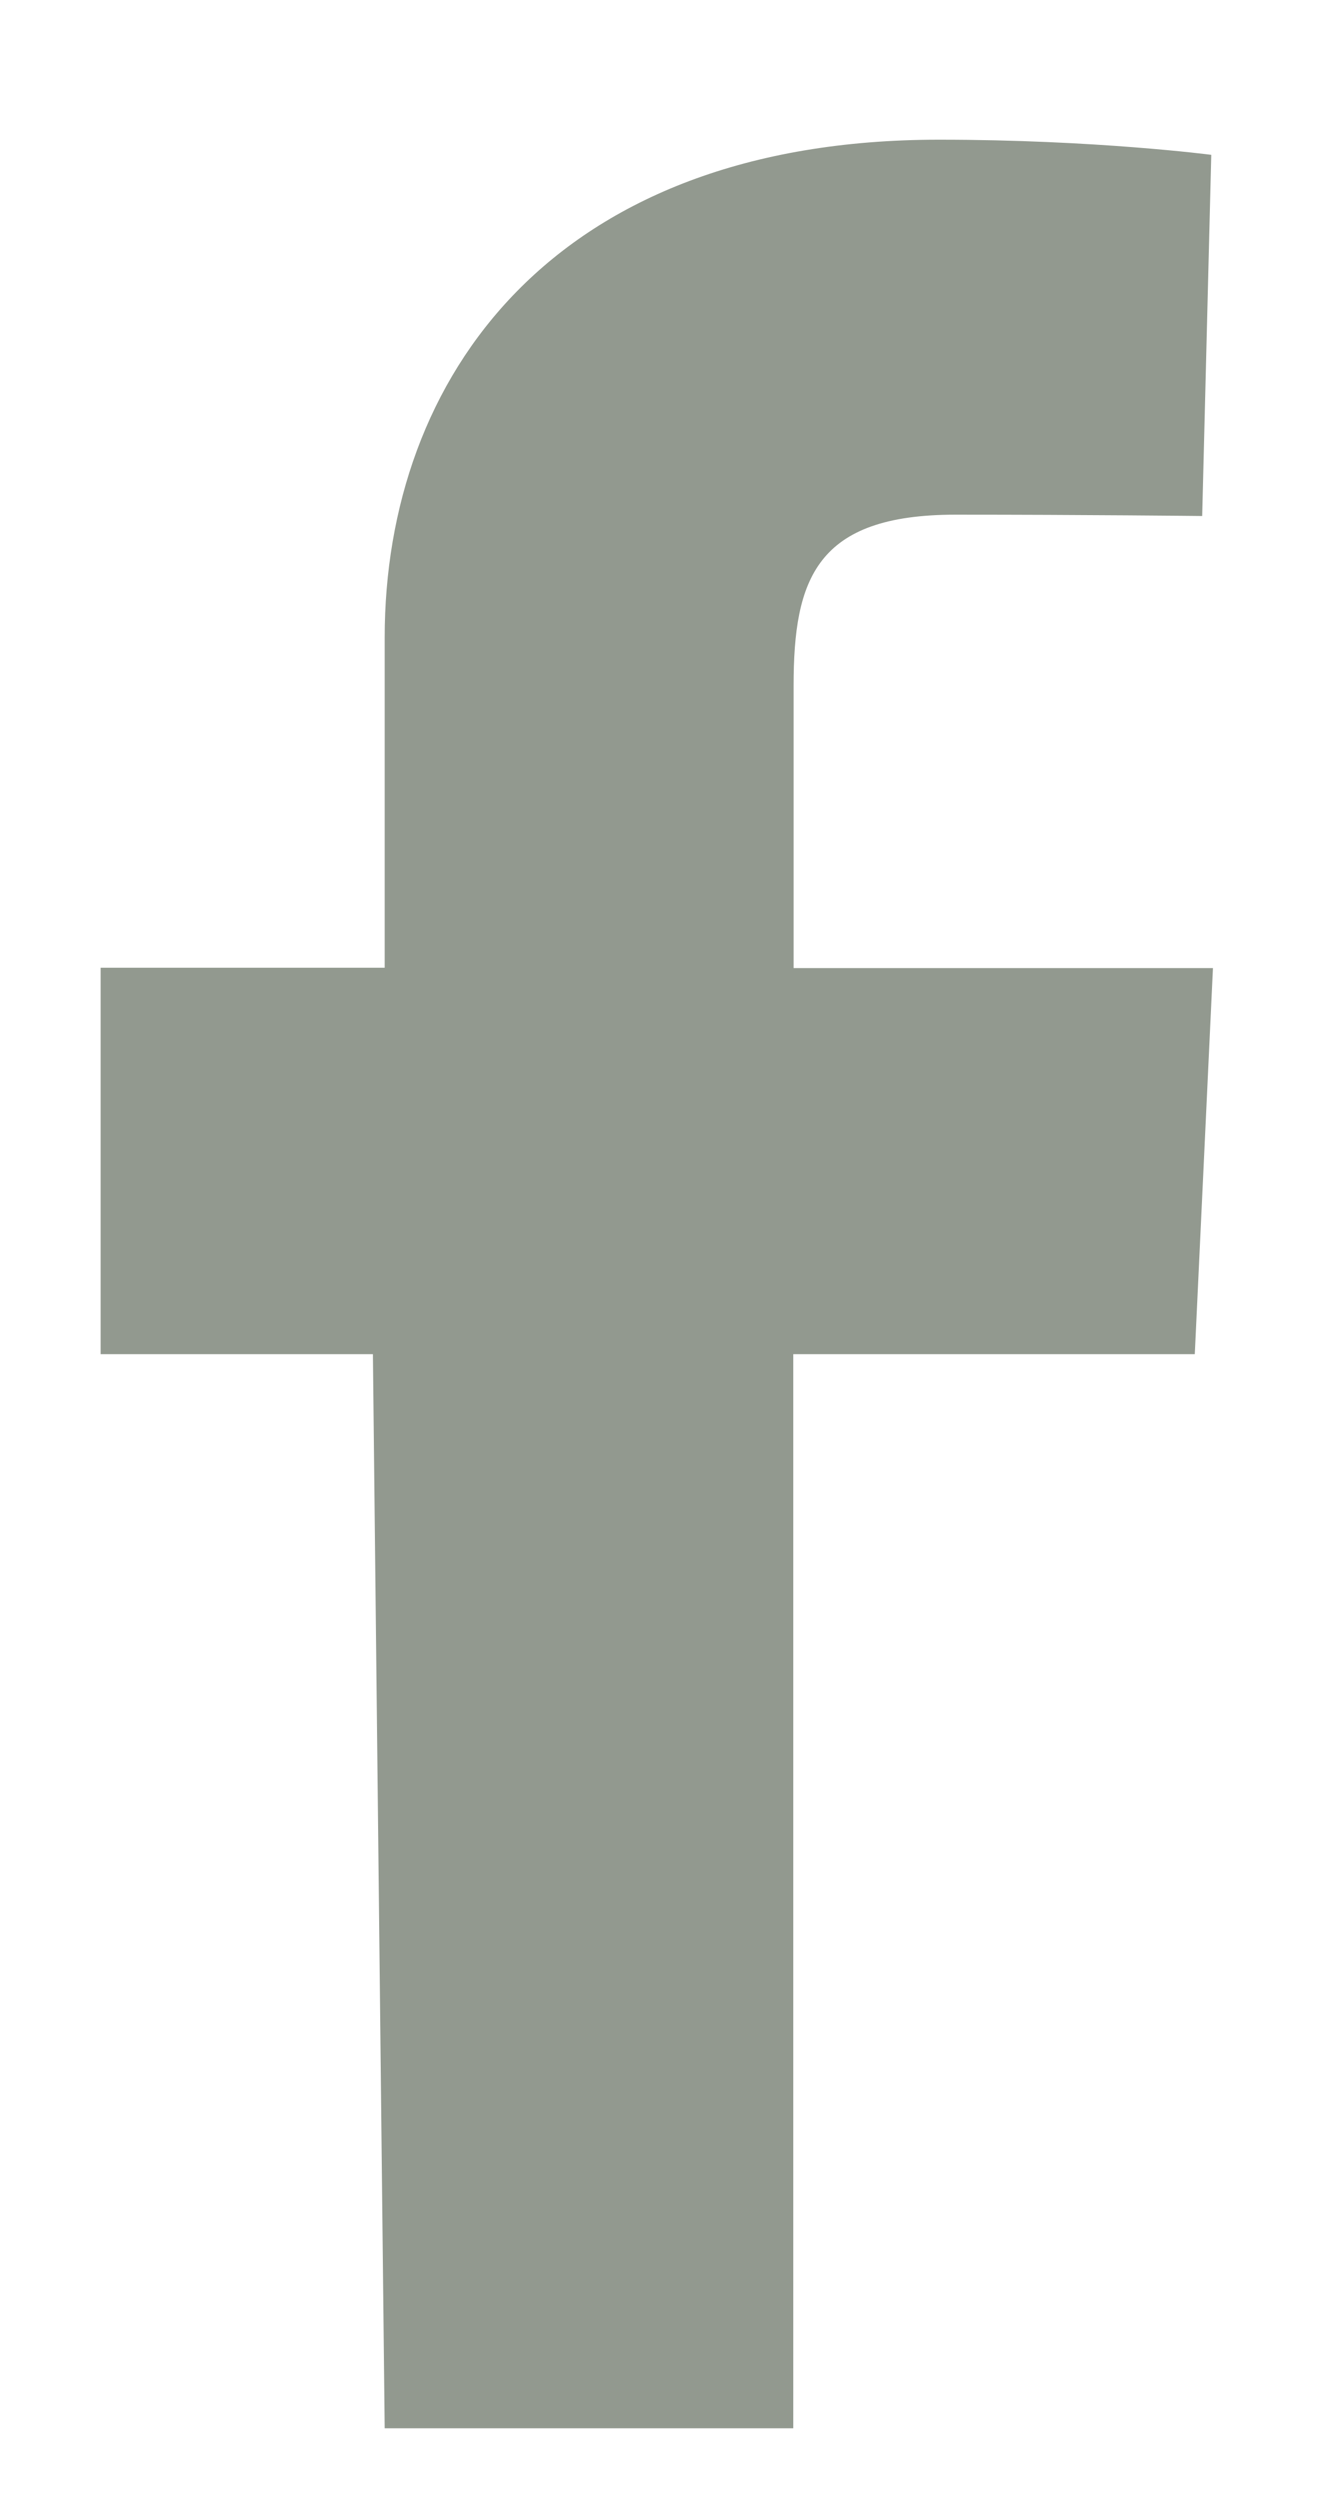 <?xml version="1.0" encoding="utf-8"?>
<!-- Generator: Adobe Illustrator 25.2.1, SVG Export Plug-In . SVG Version: 6.00 Build 0)  -->
<svg version="1.1" id="Layer_1" xmlns="http://www.w3.org/2000/svg" xmlns:xlink="http://www.w3.org/1999/xlink" x="0px" y="0px"
	 viewBox="0 0 39.28 74.27" style="enable-background:new 0 0 39.28 74.27;" xml:space="preserve">
<style type="text/css">
	.st0{fill:#92998F;}
</style>
<path class="st0" d="M11.43,72.14l-0.35-31.91H2.99V28.75h8.44c0,0,0-4.71,0-9.81c0-7.71,4.99-14.79,16.47-14.79
	c4.65,0,8.09,0.45,8.09,0.45l-0.27,10.73c0,0-3.51-0.04-7.33-0.04c-4.14,0-4.81,1.91-4.81,5.08c0,2.5,0-5.34,0,8.39h12.46
	L35.5,40.23H23.57v31.91H11.43z"/>
</svg>
